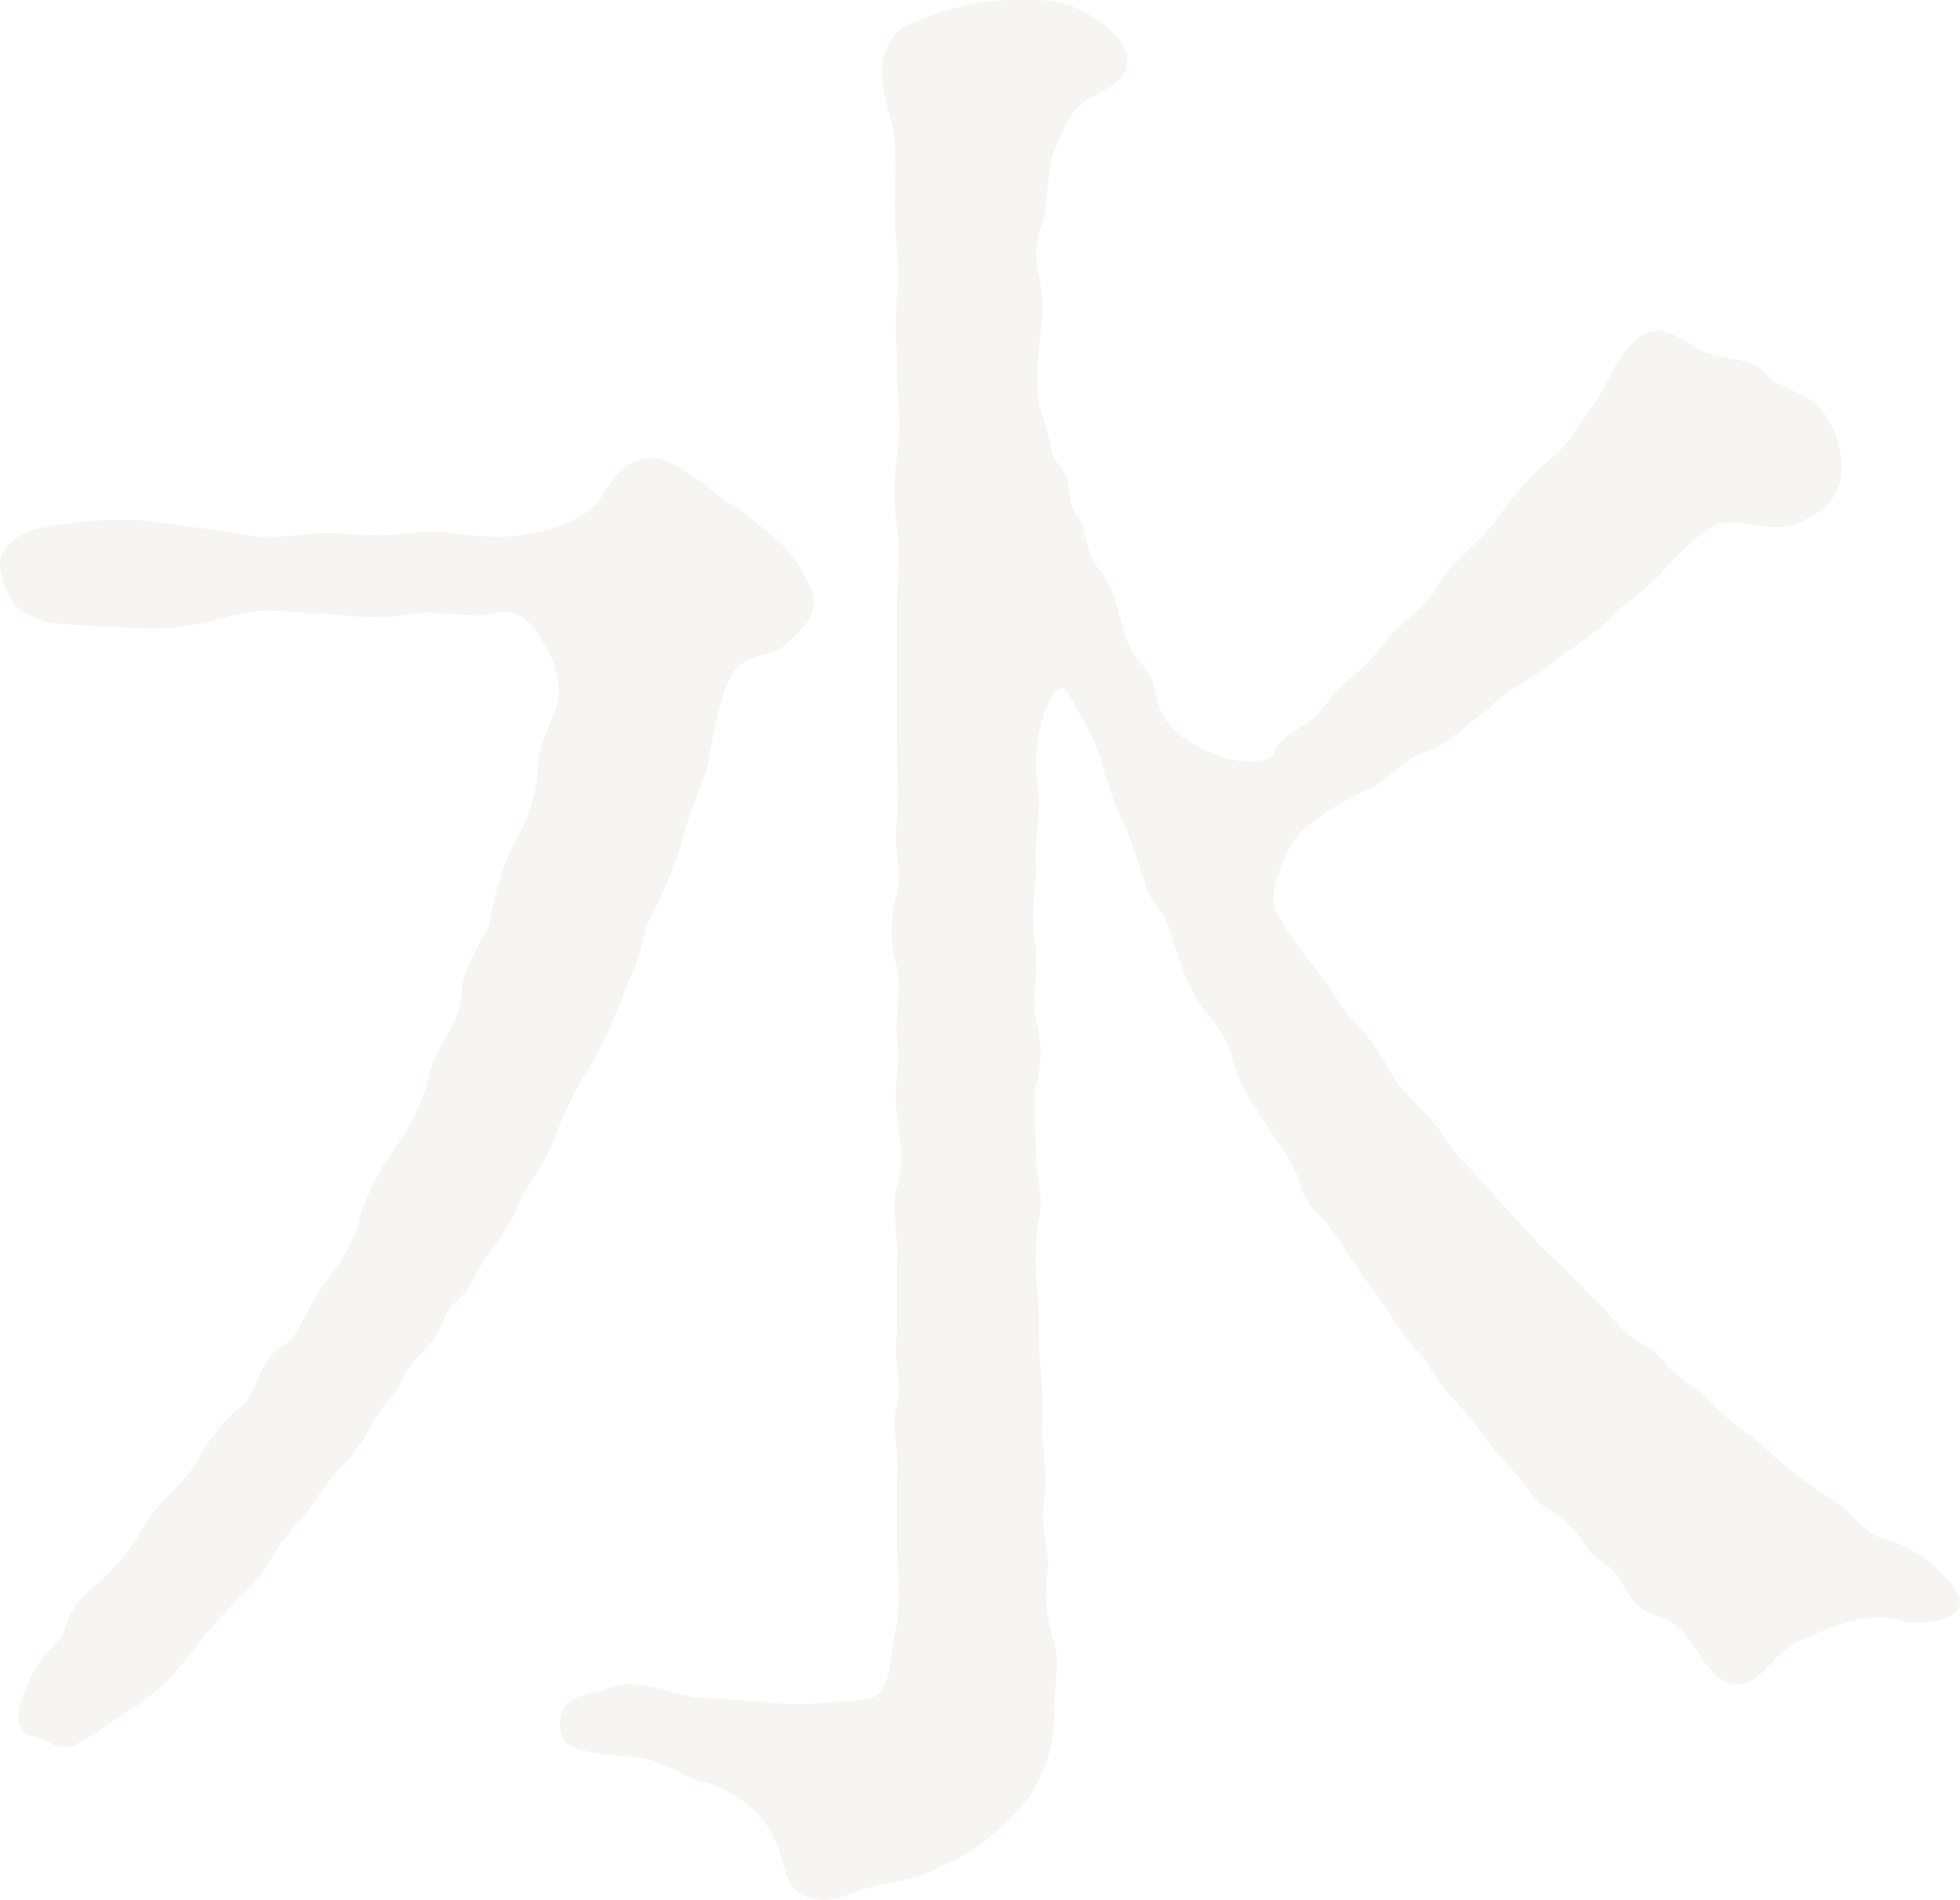 <svg xmlns="http://www.w3.org/2000/svg" viewBox="0 0 189.03 183.19"><defs><style>.cls-1{opacity:0.13;}.cls-2{fill:#c1b19b;}</style></defs><g id="レイヤー_2" data-name="レイヤー 2"><g id="レイヤー_1-2" data-name="レイヤー 1"><g class="cls-1"><path class="cls-2" d="M23.1,51.41c2.6.8,6,0,8.2,0,2.8,0,5,.4,8.2,0,3.6-.6,7.4,1,11.6,0a11.72,11.72,0,0,0,6.2-2.6c.8-.6,2-4.2,5-4.6,2-.2,3,.8,4.4,1.6,1,.6,2.2,1.8,3.8,2.8a43.18,43.18,0,0,1,5,4c1.4,1.4,3,4.2,3,5.2,0,2.2-1.4,3-3,4.6-.6.6-3.6.8-4.6,2.2-1.2,1.4-2,5.6-2.4,7.8-.2,2.2-1.8,5.2-2.4,7.6a47,47,0,0,1-2.8,7.4c-1.6,2.6-1.2,4.6-2.8,7.4a57.36,57.36,0,0,1-3.2,7.4,33.41,33.41,0,0,0-3.6,7c-1,3-3,5.2-3.8,7.2-1.2,2.8-3,4.4-4.2,6.8-.8,2-2.2,2.2-2.8,3.8a9.78,9.78,0,0,1-2.8,4c-1.2,1.2-1.2,2.4-2.6,4-1.6,1.8-1.6,2.4-2.6,4-1.6,2.4-1.6,1.8-3,3.6s-2,2.8-2.8,3.8a17.24,17.24,0,0,0-2.8,3.6,13.23,13.23,0,0,1-3,3.8,57,57,0,0,0-4.6,5.2,22.91,22.91,0,0,1-5.4,5.4c-2.2,1.2-3,2.2-5.6,3.6-1.6,1.2-3-.2-4.6-.6-2.2-.6-1.4-3.6.6-7,1-1.6,2.4-2,2.8-4.2A8,8,0,0,1,9.1,153a24.63,24.63,0,0,0,4.8-5.8c1-2,3.4-3.8,4.8-5.8.8-1.4,2.4-4.2,4.4-5.6,1.6-1,1.8-4.8,4.2-6,1.8-1.2,2-3.4,4-6,1.6-2,3.2-4.8,3.4-6.4a23.35,23.35,0,0,1,3.6-7,18.79,18.79,0,0,0,3.2-7.2c.8-2.6,2.6-4,3-7.2,0-3,2.6-5.8,2.8-7.4.2-1.4,1.2-5.6,2.4-7.4a16.36,16.36,0,0,0,2.2-7.6c.2-2.6,2-5,2-6.8a9.15,9.15,0,0,0-1.6-5c-1-1.8-2.6-3.4-5-2.6-1.8.4-5.4-.4-7.6,0-2.6.6-5.6.2-8.4,0-3.8-.2-5.6-.6-8.2,0-2.4.6-5.8,1.6-9.2,1.4-3-.2-6.4-.2-9.4-.6-3.2-1-3.8-2.4-4.4-4.6-.4-1.6.2-3.8,4.4-4.6a38.36,38.36,0,0,1,9.4-.6Zm131,74.2c.8.6,2.2,3,4.4,4,1.6.8,2.6,2.8,4.6,4,1.2.6,2.6,2.6,4.6,4s2.8,2.4,4.6,3.8a54.12,54.12,0,0,0,5,3.6c1.6,1,2.6,3.2,5.2,3.6a13.8,13.8,0,0,1,5.6,4c3.4,4-3.6,4-4.4,3.8-2.8-1.2-6.6.2-9.6,1.6-3.2,1.2-3.8,4.2-6.6,4.4-2,0-3.2-2.4-3.8-3.2-1.4-2-1.8-2.6-3.8-3.4-2.2-.6-2.8-2-3.6-3.4-.8-1.6-2.2-1.6-3.4-3.4a10.9,10.9,0,0,0-3.4-3.4c-1.8-1-2-2.2-3.4-3.6a46.3,46.3,0,0,1-3.2-3.8,40.46,40.46,0,0,0-3.2-3.8c-1.2-1.4-1.8-3-3.8-5-1-1.4-2.4-3.6-3.6-5.2-.8-1-3-4.4-3.6-5.2-1.4-2.2-2.8-2.4-3.4-5.2-1-2.6-2.4-4-3.2-5.4-1.2-2-2-2.6-3-5.6a10.88,10.88,0,0,0-3-5.4,20.72,20.72,0,0,1-2.6-5.6c-.6-1.6-.6-2.8-2.2-4.8-.8-1-1.2-3.2-2-5.2-.6-1.8-1.8-4.2-2.2-5.6-1-2.8-.8-3.2-2.2-6-1.8-2.8-2-4.8-3.2-3.4-1,1.2-2.2,5.2-1.6,9,.4,2.6-.4,5-.2,8.2,0,1.8-.6,4.4,0,7.2.2,2.8-.4,5.6,0,7a12.32,12.32,0,0,1,0,6.6c-.2,1.4,0,5.4,0,6.8.2,3,.8,3.6.2,6.6a24.2,24.2,0,0,0,0,6.6c.2,2.2,0,3.8.2,6.6a38,38,0,0,1,.2,6.6c0,1.8.6,3.6.2,6.6-.4,2.8.4,4,.4,6.6a15,15,0,0,0,.4,6.6c.8,2,.2,4.2.2,7.4a14.55,14.55,0,0,1-2.4,8,27,27,0,0,1-5.8,5.4c-3.2,1.6-4.4,2.4-7.8,3-3.2.4-5.6,2.6-8.4,1-2-1-1.4-3.6-3.2-6.4a11,11,0,0,0-5.6-4.2c-2.8-.6-3.8-2-7-2.6-3.4-.2-7-.4-7.4-2.2-.8-3.8,3-3.8,4-4.2,3.6-1.6,6.2.6,10.6.8,3.2,0,7.4.8,10.4.4,4-.2,5.4-.2,6-1.4,1-1.6.6-2.8,1.4-6.2a40.61,40.61,0,0,0,0-7v-7c.2-3-.6-5.4,0-7,.6-2.8-.4-3.8,0-7v-7c.2-1.4-.6-5.6,0-7.2.8-2.2.2-5,0-7-.4-3,.4-4.4,0-7-.2-1.6.4-5.4,0-7.2a11.74,11.74,0,0,1,0-7c.6-2.8-.4-3.8,0-7,.2-2.2,0-4,0-7.2V58c0-1.6.4-5,0-7a27.29,27.29,0,0,1,0-7c.6-4-.2-6.8,0-10-.4-4.2.4-6,0-10-.4-3.8,0-7-.2-10-.2-3.8-2.6-6.8-.2-10.4.8-1.2,1.8-1.4,4.6-2.4A23.23,23.23,0,0,1,97.5,0c2.2,0,4.4-.2,6.8,1,2.2,1.2,4.2,2.8,4.4,4.6.4,2.8-3.6,3.2-5.2,5.2a26.18,26.18,0,0,0-2,4.2c-.6,2.2-.4,5.2-1,6.6-1.4,3.4.4,5.6,0,9.2-.4,3.8-.8,7,0,9.2,1,2.8.8,4,1.6,4.8,1.6,1.8.6,3.6,1.8,5,.8.8.8,3.6,2,5,1.4,1.6,1.6,3,2.2,5,.6,2.2.8,2.8,2,4.2,1.4,1.6,1.2,3,1.8,4.4,1,2.6,4,3.8,5.4,4.4,2,.8,5,1,5.6-.2.6-2,3.6-2.4,5.2-5,1-1.6,3.4-2.8,5.4-5.6,1.4-2,4-3.2,5.2-5.6,1.8-2.8,4-4,5.4-6a35.63,35.63,0,0,1,5-5.8c2-1.4,3.4-4,5-6.2,1-1.4,2.2-5.4,5-6.4,1.2-.4,2.8.4,4.6,1.6,1.2,1,5.2.8,6.4,2.2,1.2,1.8,3.8,1.6,5.6,3.8a8.62,8.62,0,0,1,1.8,6.6c-.4,2.8-3.8,4.4-5.6,4.6-2,.2-5.2-1-6.8,0a23.52,23.52,0,0,0-5,4.6c-1.4,1.4-3.2,2.6-5.2,4.6-1.4,1.4-3.6,2.6-5.6,4.2-1.8,1.4-3.8,2.2-5.8,4.2-2.2,1.6-4,3.4-5.8,4-2.6.8-3.8,3-6,3.8a30.56,30.56,0,0,0-6,3.8c-1.6,1.4-3.6,6.2-2.6,8a40.57,40.57,0,0,0,3.6,5.2c1.8,2.2,2,3,3.6,5a20.1,20.1,0,0,1,3.6,4.8c1,2,2.4,3,4,4.8,1.4,1.6,2.2,3.4,3.8,4.8l4,4.4c1.4,1.4,2.6,3,4.2,4.4Z"/></g></g></g></svg>